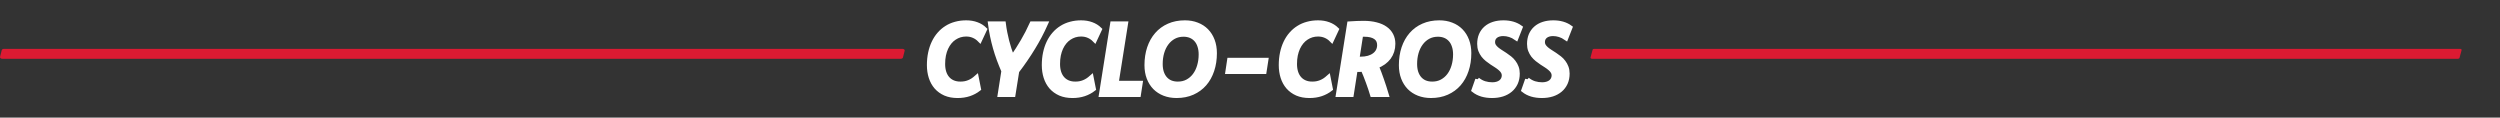 <?xml version="1.0" encoding="UTF-8" standalone="no"?>
<svg
   viewBox="0 0 2082.72 98"
   height="98"
   width="2082.72"
   xml:space="preserve"
   id="svg2"
   version="1.1"
   sodipodi:docname="cyclo-cross-blanc.svg"
   inkscape:version="1.2.2 (732a01da63, 2022-12-09)"
   xmlns:inkscape="http://www.inkscape.org/namespaces/inkscape"
   xmlns:sodipodi="http://sodipodi.sourceforge.net/DTD/sodipodi-0.dtd"
   xmlns="http://www.w3.org/2000/svg"
   xmlns:svg="http://www.w3.org/2000/svg"
   xmlns:rdf="http://www.w3.org/1999/02/22-rdf-syntax-ns#"
   xmlns:cc="http://creativecommons.org/ns#"
   xmlns:dc="http://purl.org/dc/elements/1.1/"><rect x="0" y="0" width="2082.72" height="98" fill="#333333" stroke="none"/><sodipodi:namedview
     id="namedview44"
     pagecolor="#ffffff"
     bordercolor="#666666"
     borderopacity="1.0"
     inkscape:pageshadow="2"
     inkscape:pageopacity="0.0"
     inkscape:pagecheckerboard="true"
     showgrid="false"
     height="335.213px"
     inkscape:zoom="0.5132711"
     inkscape:cx="1200.1455"
     inkscape:cy="251.32917"
     inkscape:window-width="1920"
     inkscape:window-height="1009"
     inkscape:window-x="-8"
     inkscape:window-y="-8"
     inkscape:window-maximized="1"
     inkscape:current-layer="g12"
     inkscape:showpageshadow="2"
     inkscape:deskcolor="#d1d1d1" /><defs
     id="defs6" /><g
     transform="matrix(1.333,0,0,-1.333,0,335.213)"
     id="g10"><g
       transform="scale(0.1)"
       id="g12"><path
         id="path84"
         style="fill:#dc1a32;fill-opacity:1;fill-rule:nonzero;stroke:none;stroke-width:1.196"
         d="M 5629.347,2147.43 H 14.149 c -8.794,0 -15.456,5.55 -13.932,11.609 l 10.637,42.199 c 1.189,4.731 7.064,8.184 13.931,8.184 H 5639.982 c 8.791,0 15.452,-5.551 13.937,-11.613 l -10.635,-42.2 c -1.201,-4.73 -7.076,-8.179 -13.937,-8.179" /><path
         id="path86"
         style="fill:#dc1a32;fill-opacity:1;fill-rule:nonzero;stroke:none;stroke-width:1.232"
         d="M 15361.692,2147.43 H 9949.764 c -5.917,0 -10.62,3.609 -9.558,7.539 l 13.199,49.14 c 0.758,3.071 4.855,5.313 9.558,5.313 h 5411.776 c 6.069,0 10.772,-3.613 9.71,-7.543 l -13.199,-49.141 c -0.759,-3.066 -4.854,-5.308 -9.558,-5.308" /><g
         aria-label="CYCLO-CROSS"
         transform="scale(1,-1)"
         id="text1617"
         style="font-size:640px;fill:#ffffff;stroke:#ffffff;stroke-width:28.346"><path
           d="m 6116.763,-1959.1 q -26.875,20.938 -59.688,31.875 -32.812,10.938 -72.188,10.938 -44.375,0 -77.5,-14.375 -33.125,-14.688 -55.625,-40.312 -22.188,-25.625 -33.438,-60.625 -11.25,-35 -11.25,-75.938 0,-40.625 7.5,-75.938 7.5,-35.625 21.562,-65 14.062,-29.688 34.375,-52.812 20.312,-23.438 45.938,-39.375 25.625,-16.25 56.25,-24.375 30.625,-8.438 65.625,-8.438 36.562,0 65.625,10.938 29.375,10.625 50.625,31.562 l -30.938,66.25 q -17.812,-18.125 -39.062,-26.875 -20.938,-9.062 -46.875,-9.062 -19.688,0 -38.438,5.625 -18.438,5.625 -34.688,16.562 -16.25,10.625 -29.375,26.562 -13.125,15.938 -22.812,36.562 -9.375,20.625 -14.688,45.938 -5,25 -5,54.375 0,28.75 7.188,51.562 7.188,22.812 21.25,39.062 14.062,16.25 34.375,25 20.312,8.75 46.562,8.75 14.062,0 27.5,-2.188 13.438,-2.5 25.938,-7.5 12.5,-5 24.062,-12.5 11.875,-7.812 23.125,-17.812 z"
           style="font-family:Komet;-inkscape-font-specification:Komet"
           id="path422" /><path
           d="m 6535.513,-2366.912 q -17.812,39.688 -37.5,77.188 -19.688,37.5 -42.188,74.062 -22.188,36.562 -47.188,72.812 -24.688,36.25 -52.812,72.812 l -23.438,147.188 h -83.125 l 23.125,-148.125 q -15.938,-36.875 -29.375,-72.812 -13.125,-35.938 -23.438,-72.188 -10.312,-36.562 -18.125,-74.062 -7.812,-37.5 -12.812,-76.875 h 83.438 q 3.75,29.375 9.062,56.25 5.312,26.875 11.875,52.812 6.875,25.938 15,51.562 8.438,25.625 18.75,51.875 18.125,-26.25 34.375,-51.875 16.562,-25.625 31.562,-51.562 15.312,-25.938 29.062,-52.812 13.75,-26.875 27.188,-56.25 z"
           style="font-family:Komet;-inkscape-font-specification:Komet"
           id="path424" /><path
           d="m 6834.888,-1959.1 q -26.875,20.938 -59.688,31.875 -32.812,10.938 -72.188,10.938 -44.375,0 -77.5,-14.375 -33.125,-14.688 -55.625,-40.312 -22.188,-25.625 -33.438,-60.625 -11.25,-35 -11.25,-75.938 0,-40.625 7.5,-75.938 7.5,-35.625 21.562,-65 14.062,-29.688 34.375,-52.812 20.312,-23.438 45.938,-39.375 25.625,-16.25 56.25,-24.375 30.625,-8.438 65.625,-8.438 36.562,0 65.625,10.938 29.375,10.625 50.625,31.562 l -30.938,66.25 q -17.812,-18.125 -39.062,-26.875 -20.938,-9.062 -46.875,-9.062 -19.688,0 -38.438,5.625 -18.438,5.625 -34.688,16.562 -16.25,10.625 -29.375,26.562 -13.125,15.938 -22.812,36.562 -9.375,20.625 -14.688,45.938 -5,25 -5,54.375 0,28.75 7.188,51.562 7.188,22.812 21.25,39.062 14.062,16.25 34.375,25 20.312,8.75 46.562,8.75 14.062,0 27.5,-2.188 13.438,-2.5 25.938,-7.5 12.5,-5 24.062,-12.5 11.875,-7.812 23.125,-17.812 z"
           style="font-family:Komet;-inkscape-font-specification:Komet"
           id="path426" /><path
           d="m 6977.075,-1995.662 h 150.312 l -11.25,72.812 h -234.062 l 70.312,-444.062 h 83.438 z"
           style="font-family:Komet;-inkscape-font-specification:Komet"
           id="path428" /><path
           d="m 7405.2,-2373.475 q 41.875,0 75.938,13.438 34.375,13.125 58.75,38.125 24.375,24.688 37.812,60.312 13.438,35.312 13.438,79.375 0,58.438 -16.562,107.5 -16.25,48.75 -46.875,84.062 -30.625,35 -74.688,54.688 -44.062,19.688 -99.688,19.688 -42.188,0 -76.562,-13.438 -34.375,-13.438 -58.75,-38.125 -24.375,-25 -37.812,-60.312 -13.438,-35.312 -13.438,-79.375 0,-58.438 16.25,-107.5 16.562,-49.062 47.188,-84.062 30.625,-35.312 74.688,-54.688 44.375,-19.688 100.312,-19.688 z m -8.438,74.062 q -33.75,0 -60.625,14.375 -26.562,14.375 -45.312,39.375 -18.75,25 -28.75,58.75 -9.688,33.438 -9.688,71.875 0,29.375 7.5,52.812 7.812,23.125 21.875,39.062 14.062,15.938 34.062,24.375 20.312,8.125 45.312,8.125 33.75,0 60.312,-14.062 26.875,-14.375 45.625,-39.375 18.75,-25 28.438,-58.438 10,-33.75 10,-72.188 0,-29.375 -7.812,-52.5 -7.5,-23.438 -21.875,-39.375 -14.062,-15.938 -34.062,-24.375 -20,-8.438 -45,-8.438 z"
           style="font-family:Komet;-inkscape-font-specification:Komet"
           id="path430" /><path
           d="m 7901.45,-2066.287 h -229.062 l 10.938,-72.812 h 229.375 z"
           style="font-family:Komet;-inkscape-font-specification:Komet"
           id="path432" /><path
           d="m 8315.825,-1959.1 q -26.875,20.938 -59.688,31.875 -32.812,10.938 -72.188,10.938 -44.375,0 -77.5,-14.375 -33.125,-14.688 -55.625,-40.312 -22.188,-25.625 -33.438,-60.625 -11.25,-35 -11.25,-75.938 0,-40.625 7.5,-75.938 7.5,-35.625 21.562,-65 14.062,-29.688 34.375,-52.812 20.312,-23.438 45.938,-39.375 25.625,-16.25 56.25,-24.375 30.625,-8.438 65.625,-8.438 36.562,0 65.625,10.938 29.375,10.625 50.625,31.562 l -30.938,66.25 q -17.812,-18.125 -39.062,-26.875 -20.938,-9.062 -46.875,-9.062 -19.688,0 -38.438,5.625 -18.438,5.625 -34.688,16.562 -16.25,10.625 -29.375,26.562 -13.125,15.938 -22.812,36.562 -9.375,20.625 -14.688,45.938 -5,25 -5,54.375 0,28.75 7.188,51.562 7.188,22.812 21.25,39.062 14.062,16.25 34.375,25 20.312,8.75 46.562,8.75 14.062,0 27.5,-2.188 13.438,-2.5 25.938,-7.5 12.5,-5 24.062,-12.5 11.875,-7.812 23.125,-17.812 z"
           style="font-family:Komet;-inkscape-font-specification:Komet"
           id="path434" /><path
           d="m 8433.325,-2366.912 q 23.125,-1.562 45.625,-2.5 22.812,-0.938 43.125,-0.938 44.062,0 78.438,9.062 34.688,8.75 58.125,25.625 23.438,16.562 35.625,40.625 12.188,23.75 12.188,54.062 0,24.688 -6.875,46.25 -6.875,21.25 -20,39.062 -13.125,17.5 -32.5,31.562 -19.375,13.75 -43.75,23.438 16.875,40.312 32.188,85 15.625,44.375 30,92.812 h -88.75 q -11.562,-38.125 -26.25,-78.125 -14.375,-40 -31.875,-80 -9.375,0.938 -19.375,1.562 -10,0.312 -20,0.312 -3.125,0 -5,0 -1.875,0 -3.438,0 l -24.375,156.25 h -83.438 z m 48.438,220.625 q 5.312,0 10,0 4.688,0 10,0 28.75,0 50.938,-6.25 22.188,-6.562 37.188,-18.125 15.312,-11.562 23.125,-27.5 7.812,-15.938 7.812,-35 0,-32.812 -24.375,-49.375 -24.375,-16.875 -70,-16.875 -5.312,0 -10.625,0 -5,0 -10.312,0 z"
           style="font-family:Komet;-inkscape-font-specification:Komet"
           id="path436" /><path
           d="m 8995.2,-2373.475 q 41.875,0 75.938,13.438 34.375,13.125 58.75,38.125 24.375,24.688 37.812,60.312 13.438,35.312 13.438,79.375 0,58.438 -16.562,107.5 -16.25,48.75 -46.875,84.062 -30.625,35 -74.688,54.688 -44.062,19.688 -99.688,19.688 -42.188,0 -76.562,-13.438 -34.375,-13.438 -58.75,-38.125 -24.375,-25 -37.812,-60.312 -13.438,-35.312 -13.438,-79.375 0,-58.438 16.25,-107.5 16.562,-49.062 47.188,-84.062 30.625,-35.312 74.688,-54.688 44.375,-19.688 100.312,-19.688 z m -8.438,74.062 q -33.75,0 -60.625,14.375 -26.562,14.375 -45.312,39.375 -18.75,25 -28.75,58.75 -9.688,33.438 -9.688,71.875 0,29.375 7.5,52.812 7.812,23.125 21.875,39.062 14.062,15.938 34.062,24.375 20.312,8.125 45.312,8.125 33.75,0 60.312,-14.062 26.875,-14.375 45.625,-39.375 18.75,-25 28.438,-58.438 10,-33.75 10,-72.188 0,-29.375 -7.812,-52.5 -7.5,-23.438 -21.875,-39.375 -14.062,-15.938 -34.062,-24.375 -20,-8.438 -45,-8.438 z"
           style="font-family:Komet;-inkscape-font-specification:Komet"
           id="path438" /><path
           d="m 9233.95,-2017.537 q 20.625,16.562 44.062,24.062 23.75,7.188 48.75,7.188 15.312,0 28.75,-3.75 13.438,-3.75 23.125,-10.938 9.688,-7.188 15.312,-17.812 5.938,-10.938 5.938,-25 0,-13.125 -6.875,-23.75 -6.562,-10.625 -17.5,-19.688 -10.625,-9.375 -24.375,-18.125 -13.75,-8.75 -28.125,-18.125 -14.375,-9.688 -28.125,-20.625 -13.75,-11.25 -24.688,-25 -10.625,-14.062 -17.5,-31.562 -6.562,-17.5 -6.562,-39.688 0,-30.938 10.312,-55.625 10.625,-24.688 30,-41.875 19.688,-17.5 47.5,-26.562 27.812,-9.062 62.188,-9.062 30.938,0 57.5,7.5 26.562,7.5 48.125,23.125 l -25.938,65.938 q -19.375,-13.438 -40,-20 -20.312,-6.562 -41.562,-6.562 -15,0 -26.875,3.75 -11.875,3.438 -20.312,10.312 -8.438,6.562 -13.125,16.25 -4.375,9.688 -4.375,21.562 0,13.125 6.562,23.75 6.562,10.312 17.5,19.688 10.938,9.062 24.688,17.812 13.75,8.438 28.125,18.125 14.688,9.688 28.438,20.625 14.062,10.938 24.688,25.312 10.938,14.062 17.5,31.562 6.875,17.5 6.875,40 0,33.125 -11.875,59.062 -11.875,25.625 -33.125,43.438 -20.938,17.5 -50,26.875 -29.062,9.062 -64.062,9.062 -34.688,0 -63.438,-8.438 -28.75,-8.75 -50.938,-26.25 l 23.438,-66.562 z"
           style="font-family:Komet;-inkscape-font-specification:Komet"
           id="path440" /><path
           d="m 9545.513,-2017.537 q 20.625,16.562 44.062,24.062 23.75,7.188 48.75,7.188 15.312,0 28.75,-3.75 13.438,-3.75 23.125,-10.938 9.688,-7.188 15.312,-17.812 5.938,-10.938 5.938,-25 0,-13.125 -6.875,-23.75 -6.562,-10.625 -17.5,-19.688 -10.625,-9.375 -24.375,-18.125 -13.75,-8.75 -28.125,-18.125 -14.375,-9.688 -28.125,-20.625 -13.75,-11.25 -24.688,-25 -10.625,-14.062 -17.5,-31.562 -6.562,-17.5 -6.562,-39.688 0,-30.938 10.312,-55.625 10.625,-24.688 30,-41.875 19.688,-17.5 47.5,-26.562 27.812,-9.062 62.188,-9.062 30.938,0 57.5,7.5 26.562,7.5 48.125,23.125 l -25.938,65.938 q -19.375,-13.438 -40,-20 -20.312,-6.562 -41.562,-6.562 -15,0 -26.875,3.75 -11.875,3.438 -20.312,10.312 -8.438,6.562 -13.125,16.25 -4.375,9.688 -4.375,21.562 0,13.125 6.562,23.75 6.562,10.312 17.5,19.688 10.938,9.062 24.688,17.812 13.75,8.438 28.125,18.125 14.688,9.688 28.438,20.625 14.062,10.938 24.688,25.312 10.938,14.062 17.5,31.562 6.875,17.5 6.875,40 0,33.125 -11.875,59.062 -11.875,25.625 -33.125,43.438 -20.938,17.5 -50,26.875 -29.062,9.062 -64.062,9.062 -34.688,0 -63.438,-8.438 -28.75,-8.75 -50.938,-26.25 l 23.438,-66.562 z"
           style="font-family:Komet;-inkscape-font-specification:Komet"
           id="path442" /></g></g></g></svg>
